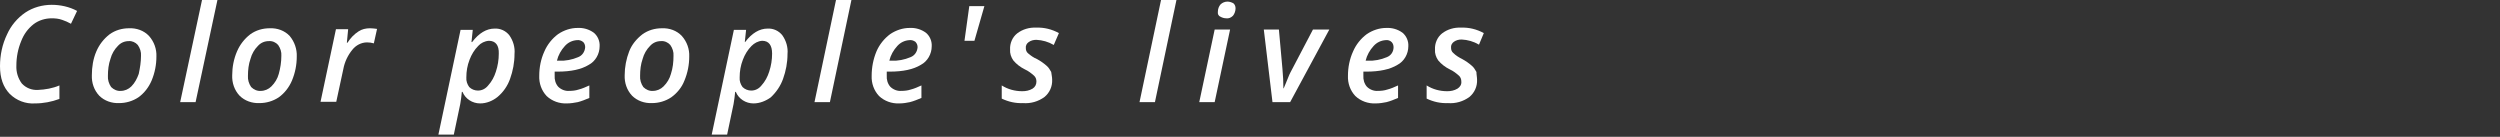 <?xml version="1.0" encoding="utf-8"?>
<!-- Generator: Adobe Illustrator 21.0.0, SVG Export Plug-In . SVG Version: 6.00 Build 0)  -->
<svg version="1.1" id="レイヤー_1" xmlns="http://www.w3.org/2000/svg" xmlns:xlink="http://www.w3.org/1999/xlink" x="0px"
	 y="0px" viewBox="0 0 778.4 42.6" style="enable-background:new 0 0 778.4 42.6;" xml:space="preserve">
<rect x="0" y="0" width="778.4" height="42.6" fill="#333333" stroke="none"/>
<style type="text/css">
	.st0{fill:#FFFFFF;}
</style>
<g id="レイヤー_2_2_">
	<g id="文字_2_">
		<path class="st0" d="M16.1,5.7c-2,0-4,0.6-5.6,1.8c-1.8,1.4-3.1,3.2-3.9,5.3c-1,2.4-1.5,5-1.5,7.6c-0.1,2,0.5,4,1.7,5.6
			c1.3,1.4,3.1,2.1,5,2c2.3-0.1,4.6-0.5,6.7-1.4v4.2c-2.4,0.9-5,1.4-7.6,1.4c-2.9,0.2-5.8-0.9-7.9-3C1,27.1,0,24.3,0,20.6
			c0-3.4,0.7-6.8,2.2-9.9C3.4,8,5.4,5.6,7.9,3.9c2.4-1.6,5.3-2.4,8.2-2.4c2.7,0,5.5,0.6,7.9,1.9l-1.9,4c-0.9-0.5-1.8-0.9-2.7-1.2
			C18.3,5.8,17.2,5.7,16.1,5.7z"/>
		<path class="st0" d="M48.7,17.6c0,2.6-0.5,5.1-1.5,7.5c-0.9,2.1-2.3,3.9-4.1,5.2c-1.8,1.2-3.9,1.8-6,1.8c-2.3,0.1-4.6-0.7-6.2-2.3
			c-1.6-1.7-2.4-4-2.3-6.4c0-2.5,0.4-5.1,1.4-7.4c0.9-2.1,2.3-3.9,4.1-5.3c1.8-1.3,3.9-1.9,6.1-1.9c2.3-0.1,4.6,0.7,6.2,2.4
			C48,13,48.8,15.3,48.7,17.6z M43.9,17.4c0.1-1.2-0.3-2.4-1-3.4c-0.7-0.8-1.8-1.3-2.8-1.2c-1.3,0-2.5,0.5-3.4,1.5
			c-1.1,1.1-1.9,2.5-2.3,4c-0.6,1.7-0.8,3.5-0.8,5.3c-0.1,1.2,0.3,2.5,1,3.5c0.8,0.8,1.9,1.3,3,1.2c1.2,0,2.4-0.5,3.3-1.4
			c1.1-1.1,1.8-2.5,2.3-3.9C43.6,21.1,43.9,19.3,43.9,17.4z"/>
		<path class="st0" d="M60.9,31.8h-4.8L62.9,0h4.8L60.9,31.8z"/>
		<path class="st0" d="M92.4,17.6c0,2.6-0.5,5.1-1.5,7.5c-0.9,2.1-2.3,3.9-4.1,5.2c-1.8,1.2-3.9,1.8-6,1.8c-2.3,0.1-4.6-0.7-6.2-2.3
			c-1.6-1.7-2.4-4-2.3-6.4c0-2.5,0.5-5.1,1.5-7.4c0.9-2.1,2.3-3.9,4.1-5.3c1.8-1.3,3.9-1.9,6.1-1.9c2.3-0.1,4.6,0.7,6.2,2.4
			C91.7,13,92.5,15.3,92.4,17.6z M87.6,17.4c0.1-1.2-0.3-2.4-1-3.4c-0.7-0.8-1.8-1.3-2.9-1.2c-1.3,0-2.5,0.5-3.4,1.5
			c-1.1,1.1-1.9,2.5-2.3,4c-0.6,1.7-0.8,3.5-0.8,5.3c-0.1,1.2,0.3,2.5,1,3.5c0.8,0.8,1.9,1.3,3,1.2c1.2,0,2.4-0.5,3.3-1.4
			c1.1-1.1,1.9-2.4,2.3-3.9C87.3,21.2,87.6,19.3,87.6,17.4L87.6,17.4z"/>
		<path class="st0" d="M115.2,8.8c0.7,0,1.5,0.1,2.2,0.2l-1,4.5c-0.7-0.2-1.4-0.3-2.1-0.3c-1.8,0-3.5,0.9-4.6,2.3
			c-1.4,1.7-2.4,3.8-2.8,6l-2.2,10.2h-4.9l4.8-22.6h3.8l-0.4,4.2h0.2c0.9-1.4,2-2.6,3.4-3.5C112.6,9.1,113.9,8.8,115.2,8.8z"/>
		<path class="st0" d="M149.5,32.2c-2.4,0-4.6-1.4-5.5-3.6h-0.2c-0.1,1.3-0.3,2.5-0.5,3.8l-2,9.5h-4.8l6.9-32.6h3.8l-0.4,3.8h0.2
			c2.1-2.8,4.5-4.2,7-4.2c1.8-0.1,3.5,0.7,4.6,2.1c1.2,1.7,1.8,3.8,1.6,5.8c0,2.7-0.5,5.3-1.4,7.8c-0.8,2.2-2.1,4.1-3.9,5.6
			C153.4,31.4,151.5,32.2,149.5,32.2z M152.2,12.7c-1.3,0.1-2.5,0.7-3.3,1.6c-1.2,1.2-2.1,2.7-2.7,4.3c-0.7,1.8-1,3.6-1,5.5
			c-0.1,1.1,0.3,2.2,0.9,3c0.7,0.7,1.7,1.1,2.7,1.1c1.3,0,2.4-0.6,3.2-1.6c1.1-1.2,1.9-2.7,2.4-4.3c0.6-1.8,0.9-3.7,0.9-5.6
			C155.4,14.1,154.3,12.7,152.2,12.7L152.2,12.7z"/>
		<path class="st0" d="M176.5,32.2c-2.3,0.1-4.6-0.7-6.3-2.3c-1.6-1.7-2.4-4-2.3-6.3c0-2.6,0.5-5.2,1.6-7.6c0.9-2.1,2.4-4,4.3-5.4
			c1.8-1.2,3.9-1.9,6-1.9c1.8-0.1,3.6,0.4,5.1,1.5c1.2,1,1.9,2.6,1.8,4.2c0,2.4-1.3,4.7-3.4,5.8c-2.3,1.4-5.5,2.1-9.7,2.1h-0.9v0.6
			v0.6c-0.1,1.3,0.3,2.6,1.1,3.5c0.9,0.9,2.2,1.4,3.4,1.3c1,0,2-0.1,2.9-0.4c1.2-0.3,2.3-0.8,3.4-1.3v3.9c-1.2,0.5-2.4,1-3.6,1.3
			C178.9,32,177.7,32.2,176.5,32.2z M179.6,12.5c-1.4,0.1-2.7,0.7-3.7,1.8c-1.2,1.3-2.1,2.9-2.5,4.6h0.6c2.1,0.1,4.1-0.3,6-1.1
			c1.3-0.5,2.1-1.7,2.2-3.1c0-0.6-0.2-1.2-0.6-1.6C181,12.6,180.3,12.4,179.6,12.5z"/>
		<path class="st0" d="M214.6,17.6c0,2.6-0.5,5.1-1.5,7.5c-0.8,2.1-2.3,3.9-4.1,5.2c-1.8,1.2-3.9,1.8-6,1.8
			c-2.3,0.1-4.6-0.7-6.2-2.3c-1.6-1.7-2.4-4-2.3-6.4c0-2.5,0.5-5.1,1.4-7.4c0.8-2.1,2.3-3.9,4.1-5.3c1.8-1.3,3.9-1.9,6.1-1.9
			c2.3-0.1,4.6,0.7,6.2,2.4C213.9,13,214.7,15.3,214.6,17.6z M209.7,17.4c0.1-1.2-0.3-2.4-1-3.4c-0.7-0.8-1.8-1.3-2.9-1.2
			c-1.3,0-2.5,0.5-3.4,1.5c-1.1,1.1-1.9,2.5-2.3,4c-0.6,1.7-0.8,3.5-0.8,5.3c-0.1,1.2,0.3,2.5,1,3.5c0.8,0.8,1.9,1.3,3,1.2
			c1.2,0,2.4-0.5,3.3-1.4c1.1-1.1,1.9-2.4,2.3-3.9C209.5,21.2,209.7,19.3,209.7,17.4z"/>
		<path class="st0" d="M234.6,32.2c-2.4,0-4.6-1.4-5.5-3.6h-0.2c-0.1,1.3-0.3,2.5-0.5,3.8l-2,9.5h-4.8l6.9-32.6h3.8l-0.4,3.8h0.1
			c2.1-2.8,4.5-4.2,7-4.2c1.8-0.1,3.5,0.7,4.6,2.1c1.2,1.7,1.8,3.8,1.6,5.8c0,2.7-0.5,5.3-1.4,7.8c-0.8,2.2-2.1,4.1-3.8,5.7
			C238.5,31.4,236.6,32.2,234.6,32.2z M237.3,12.7c-1.3,0.1-2.4,0.7-3.3,1.6c-1.2,1.2-2.1,2.7-2.7,4.3c-0.7,1.8-1,3.6-1,5.5
			c-0.1,1.1,0.3,2.2,0.9,3c0.7,0.7,1.7,1.1,2.7,1.1c1.3,0,2.4-0.6,3.2-1.6c1.1-1.2,1.9-2.7,2.4-4.3c0.6-1.8,0.9-3.7,0.9-5.6
			C240.4,14.1,239.4,12.7,237.3,12.7L237.3,12.7z"/>
		<path class="st0" d="M258.4,31.8h-4.8L260.3,0h4.8L258.4,31.8z"/>
		<path class="st0" d="M280,32.2c-2.3,0.1-4.6-0.7-6.3-2.3c-1.6-1.7-2.4-4-2.3-6.3c0-2.6,0.5-5.2,1.5-7.6c0.9-2.1,2.4-4,4.3-5.4
			c1.8-1.2,3.9-1.9,6-1.9c1.8-0.1,3.6,0.4,5.1,1.5c1.2,1,1.9,2.6,1.8,4.2c0,2.4-1.3,4.7-3.4,5.8c-2.3,1.4-5.5,2.1-9.7,2.1h-0.9v0.6
			v0.6c-0.1,1.3,0.3,2.6,1.1,3.5c0.9,0.9,2.2,1.4,3.4,1.3c1,0,2-0.1,2.9-0.4c1.2-0.3,2.3-0.8,3.4-1.3v3.9c-1.2,0.5-2.4,1-3.6,1.3
			C282.4,32,281.2,32.2,280,32.2z M283.1,12.5c-1.4,0.1-2.7,0.7-3.7,1.8c-1.2,1.3-2.1,2.9-2.5,4.6h0.6c2.1,0.1,4.1-0.3,6-1.1
			c1.3-0.5,2.1-1.7,2.2-3.1c0-0.6-0.2-1.2-0.7-1.7C284.4,12.6,283.8,12.4,283.1,12.5L283.1,12.5z"/>
		<path class="st0" d="M306.5,1.9l-3.1,10.8h-3.1l1.5-10.8L306.5,1.9z"/>
		<path class="st0" d="M327.6,24.8c0.1,2.1-0.8,4.1-2.4,5.4c-1.9,1.4-4.3,2.1-6.7,1.9c-2.3,0.1-4.5-0.4-6.6-1.4v-4.1
			c1.9,1.2,4.1,1.8,6.4,1.8c1.1,0,2.2-0.2,3.2-0.8c0.8-0.5,1.2-1.3,1.2-2.2c0-0.7-0.2-1.3-0.7-1.8c-0.9-0.8-1.8-1.5-2.9-2
			c-1.4-0.7-2.6-1.6-3.6-2.8c-0.7-1-1.1-2.2-1-3.4c-0.1-1.9,0.7-3.8,2.2-5c1.7-1.3,3.8-1.9,5.9-1.8c2.5-0.1,4.9,0.5,7.1,1.7
			l-1.6,3.7c-1.7-1-3.5-1.5-5.4-1.6c-0.9,0-1.7,0.2-2.4,0.7c-0.6,0.4-1,1.1-0.9,1.9c0,0.6,0.2,1.2,0.7,1.6c0.8,0.7,1.8,1.4,2.8,1.8
			c1.1,0.6,2.1,1.3,3,2.1c0.6,0.5,1,1.2,1.4,1.9C327.4,23.2,327.6,24,327.6,24.8z"/>
		<path class="st0" d="M359.6,31.8h-4.8L361.5,0h4.8L359.6,31.8z"/>
		<path class="st0" d="M378.2,31.8h-4.8l4.8-22.6h4.8L378.2,31.8z M379.2,3.6c0-0.8,0.3-1.6,0.8-2.2c0.6-0.6,1.4-0.9,2.2-0.9
			c0.6,0,1.2,0.2,1.8,0.5c0.5,0.4,0.7,1,0.7,1.6c0,0.8-0.3,1.7-0.8,2.3c-0.6,0.6-1.3,0.9-2.1,0.8c-0.6,0-1.3-0.2-1.8-0.5
			C379.3,4.9,379.1,4.3,379.2,3.6L379.2,3.6z"/>
		<path class="st0" d="M396.2,31.8l-2.7-22.6h4.7l1.1,12.2c0.2,2.2,0.3,4.2,0.3,6.1h0.1c0.4-1,0.9-2.1,1.4-3.4s1-2.1,1.3-2.7
			l6.4-12.2h5.1l-12.2,22.6H396.2z"/>
		<path class="st0" d="M428.3,32.2c-2.3,0.1-4.6-0.7-6.3-2.3c-1.6-1.7-2.4-4-2.3-6.3c0-2.6,0.5-5.2,1.6-7.6c0.9-2.1,2.4-4,4.3-5.4
			c1.8-1.2,3.9-1.9,6-1.9c1.8-0.1,3.6,0.4,5.1,1.5c1.2,1,1.9,2.6,1.8,4.2c0,2.4-1.3,4.7-3.4,5.8c-2.3,1.4-5.5,2.1-9.7,2.1h-0.9v0.6
			v0.6c-0.1,1.3,0.3,2.6,1.1,3.5c0.9,0.9,2.2,1.4,3.4,1.3c1,0,2-0.1,2.9-0.4c1.2-0.3,2.3-0.8,3.4-1.3v3.9c-1.2,0.5-2.4,1-3.6,1.3
			C430.8,32,429.5,32.2,428.3,32.2z M431.4,12.5c-1.4,0.1-2.7,0.7-3.7,1.8c-1.2,1.3-2.1,2.9-2.5,4.6h0.6c2.1,0.1,4.1-0.3,6-1.1
			c1.3-0.5,2.1-1.7,2.1-3.1c0-0.6-0.2-1.2-0.6-1.6C432.8,12.6,432.1,12.4,431.4,12.5z"/>
		<path class="st0" d="M459.9,24.8c0.1,2.1-0.8,4.1-2.4,5.4c-1.9,1.4-4.3,2.1-6.7,1.9c-2.3,0.1-4.5-0.4-6.6-1.4v-4.1
			c1.9,1.2,4.1,1.8,6.4,1.8c1.1,0,2.2-0.2,3.2-0.8c0.8-0.5,1.3-1.3,1.2-2.2c0-0.7-0.2-1.3-0.7-1.8c-0.9-0.8-1.8-1.5-2.9-2
			c-1.4-0.7-2.6-1.6-3.6-2.8c-0.7-1-1.1-2.2-1-3.4c-0.1-1.9,0.7-3.8,2.2-5c1.7-1.3,3.8-1.9,5.9-1.8c2.5-0.1,4.9,0.5,7.1,1.7
			l-1.5,3.6c-1.7-1-3.5-1.5-5.4-1.6c-0.9,0-1.7,0.2-2.4,0.7c-0.6,0.4-1,1.1-0.9,1.9c0,0.6,0.2,1.2,0.7,1.6c0.8,0.8,1.8,1.4,2.8,1.9
			c1.1,0.6,2.1,1.3,3,2.1c0.6,0.5,1,1.2,1.4,1.9C459.7,23.2,459.9,24,459.9,24.8z"/>
	</g>
</g>
</svg>
